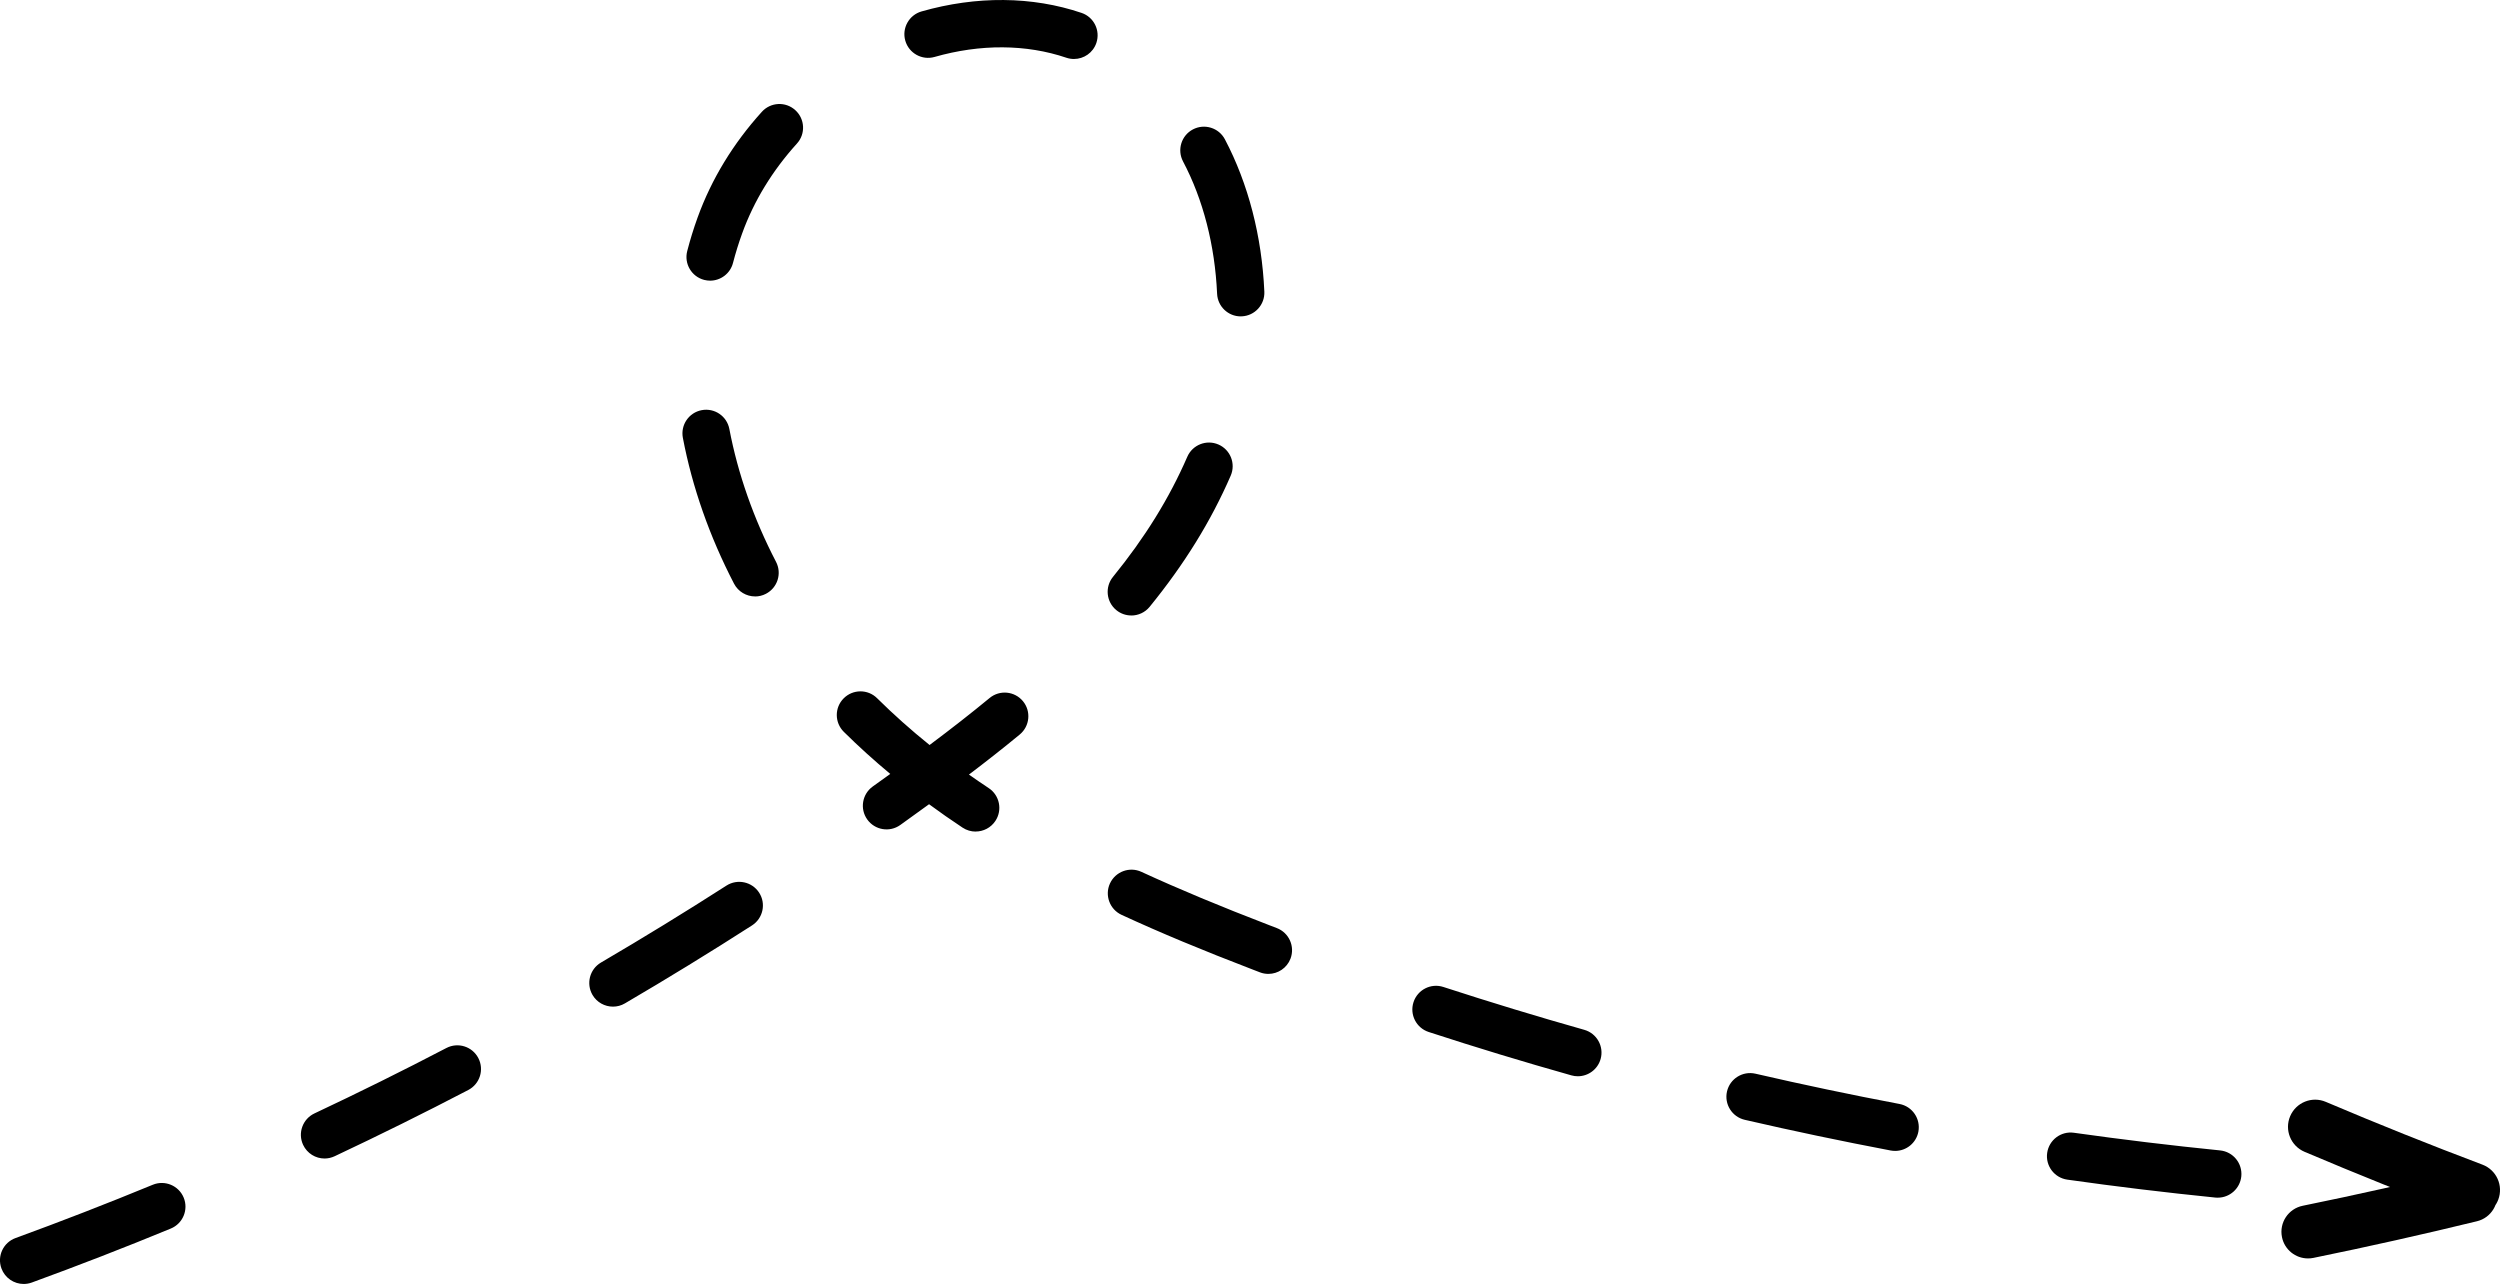 <?xml version="1.0" encoding="UTF-8"?>
<svg id="Layer_2" data-name="Layer 2" xmlns="http://www.w3.org/2000/svg" viewBox="0 0 561.97 288.62">
  <defs>
    <style>
      .cls-1 {
        fill: #000;
        stroke-width: 0px;
      }
    </style>
  </defs>
  <g id="Objects">
    <path class="cls-1" d="M518.81,282.88c-2.78,0-5.28-1.95-5.85-4.79-.66-3.24,1.43-6.39,4.67-7.05,12.13-2.47,24.35-5.21,36.33-8.14,3.2-.78,6.44,1.18,7.23,4.39.78,3.21-1.18,6.45-4.39,7.23-12.13,2.96-24.5,5.73-36.78,8.24-.4.08-.81.12-1.2.12ZM555.87,273.61c-.72,0-1.44-.13-2.15-.39-11.96-4.51-23.96-9.33-35.69-14.31-3.1-1.32-4.55-4.9-3.23-8s4.9-4.55,8-3.23c11.58,4.92,23.43,9.67,35.23,14.12,3.15,1.19,4.74,4.71,3.55,7.86-.92,2.44-3.24,3.95-5.71,3.95Z"/>
    <path class="cls-1" d="M5.32,288.62c-2.17,0-4.21-1.34-5-3.5-1.01-2.76.41-5.81,3.17-6.82,10.3-3.76,20.68-7.79,30.85-11.98,2.72-1.12,5.83.18,6.95,2.89,1.12,2.72-.18,5.83-2.89,6.95-10.3,4.25-20.82,8.33-31.26,12.14-.6.22-1.22.32-1.82.32ZM498.53,269.23c-.18,0-.36,0-.54-.03-11.09-1.12-22.28-2.47-33.28-4.03-2.91-.41-4.94-3.1-4.53-6.01.41-2.91,3.1-4.94,6.01-4.53,10.86,1.53,21.92,2.87,32.87,3.97,2.92.3,5.05,2.9,4.76,5.83-.28,2.74-2.59,4.79-5.29,4.79ZM72.96,260.42c-2,0-3.91-1.13-4.82-3.06-1.25-2.66-.11-5.83,2.55-7.08,9.94-4.68,19.92-9.62,29.65-14.7,2.61-1.36,5.82-.35,7.18,2.26,1.36,2.61.35,5.82-2.26,7.18-9.86,5.14-19.97,10.15-30.04,14.89-.73.34-1.5.51-2.26.51ZM426.01,258.71c-.33,0-.66-.03-1-.09-10.95-2.08-21.99-4.4-32.81-6.9-2.86-.66-4.65-3.52-3.99-6.38.66-2.86,3.52-4.64,6.38-3.99,10.68,2.47,21.58,4.76,32.4,6.81,2.89.55,4.78,3.33,4.24,6.22-.48,2.55-2.71,4.33-5.22,4.33ZM354.68,241.93c-.48,0-.96-.06-1.45-.2-10.71-3.02-21.51-6.3-32.08-9.75-2.79-.91-4.32-3.91-3.41-6.71.91-2.79,3.91-4.32,6.71-3.41,10.44,3.4,21.09,6.64,31.67,9.63,2.83.8,4.47,3.74,3.68,6.56-.66,2.34-2.79,3.88-5.12,3.88ZM137.79,226.28c-1.83,0-3.61-.94-4.6-2.63-1.48-2.54-.63-5.79,1.9-7.28,9.48-5.55,18.97-11.37,28.21-17.3,2.47-1.58,5.76-.87,7.35,1.6,1.59,2.47.87,5.76-1.6,7.35-9.36,6.01-18.98,11.91-28.58,17.53-.84.5-1.77.73-2.68.73ZM285.11,218.92c-.63,0-1.27-.11-1.89-.35l-1.61-.62c-11.39-4.37-20.76-8.27-29.49-12.3-2.67-1.23-3.84-4.39-2.61-7.06,1.23-2.67,4.39-3.84,7.06-2.61,8.52,3.92,17.69,7.74,28.85,12.03l1.59.61c2.75,1.05,4.12,4.12,3.08,6.87-.81,2.12-2.83,3.43-4.97,3.43ZM219.31,186.93c-1.01,0-2.03-.29-2.94-.89-2.58-1.71-5.09-3.46-7.53-5.26-2.15,1.57-4.31,3.12-6.47,4.67-2.39,1.71-5.71,1.15-7.42-1.24-1.71-2.39-1.15-5.71,1.24-7.42,1.31-.94,2.62-1.88,3.93-2.82-3.69-3.07-7.17-6.22-10.44-9.46-2.09-2.07-2.11-5.44-.04-7.52,2.07-2.09,5.44-2.11,7.52-.04,3.7,3.66,7.61,7.15,11.8,10.52,5.02-3.76,9.4-7.19,13.5-10.57,2.27-1.87,5.62-1.54,7.49.72,1.87,2.27,1.54,5.62-.72,7.49-3.54,2.92-7.27,5.86-11.42,9.01,1.45,1.02,2.94,2.04,4.45,3.04,2.45,1.62,3.12,4.93,1.49,7.38-1.02,1.54-2.71,2.38-4.44,2.38ZM254.3,138.35c-1.18,0-2.37-.39-3.35-1.19-2.28-1.85-2.62-5.21-.77-7.48,7.19-8.84,12.66-17.68,16.71-27,1.17-2.69,4.3-3.93,7-2.76,2.69,1.17,3.93,4.3,2.76,7-4.44,10.23-10.4,19.88-18.22,29.48-1.05,1.29-2.58,1.96-4.13,1.96ZM169.73,134.07c-1.92,0-3.78-1.05-4.73-2.87-5.51-10.63-9.38-21.66-11.5-32.78-.55-2.89,1.34-5.67,4.23-6.22,2.89-.55,5.67,1.34,6.22,4.23,1.93,10.11,5.46,20.17,10.5,29.88,1.35,2.61.33,5.82-2.28,7.17-.78.41-1.62.6-2.44.6ZM278.9,71.12c-2.83,0-5.18-2.23-5.31-5.08-.49-10.89-3.13-21.19-7.66-29.76-1.37-2.6-.38-5.82,2.22-7.19,2.6-1.37,5.82-.37,7.19,2.22,5.25,9.95,8.32,21.8,8.87,34.25.13,2.93-2.14,5.42-5.08,5.55-.08,0-.16,0-.24,0ZM159.63,63.09c-.44,0-.89-.06-1.34-.17-2.84-.74-4.55-3.64-3.81-6.49.66-2.55,1.45-5.1,2.34-7.56,3.12-8.61,7.98-16.6,14.44-23.74,1.97-2.18,5.34-2.35,7.51-.37,2.18,1.97,2.35,5.34.37,7.51-5.53,6.11-9.68,12.92-12.32,20.22-.78,2.15-1.47,4.38-2.05,6.61-.62,2.4-2.78,3.99-5.15,3.99ZM241.42,13.26c-.57,0-1.14-.09-1.71-.28-9.02-3.06-19.35-3.12-29.63-.18-2.82.81-5.77-.83-6.58-3.65-.81-2.82.83-5.77,3.65-6.58,12.35-3.53,24.9-3.42,35.97.33,2.78.94,4.27,3.96,3.33,6.75-.75,2.22-2.82,3.61-5.04,3.61Z"/>
  </g>
</svg>